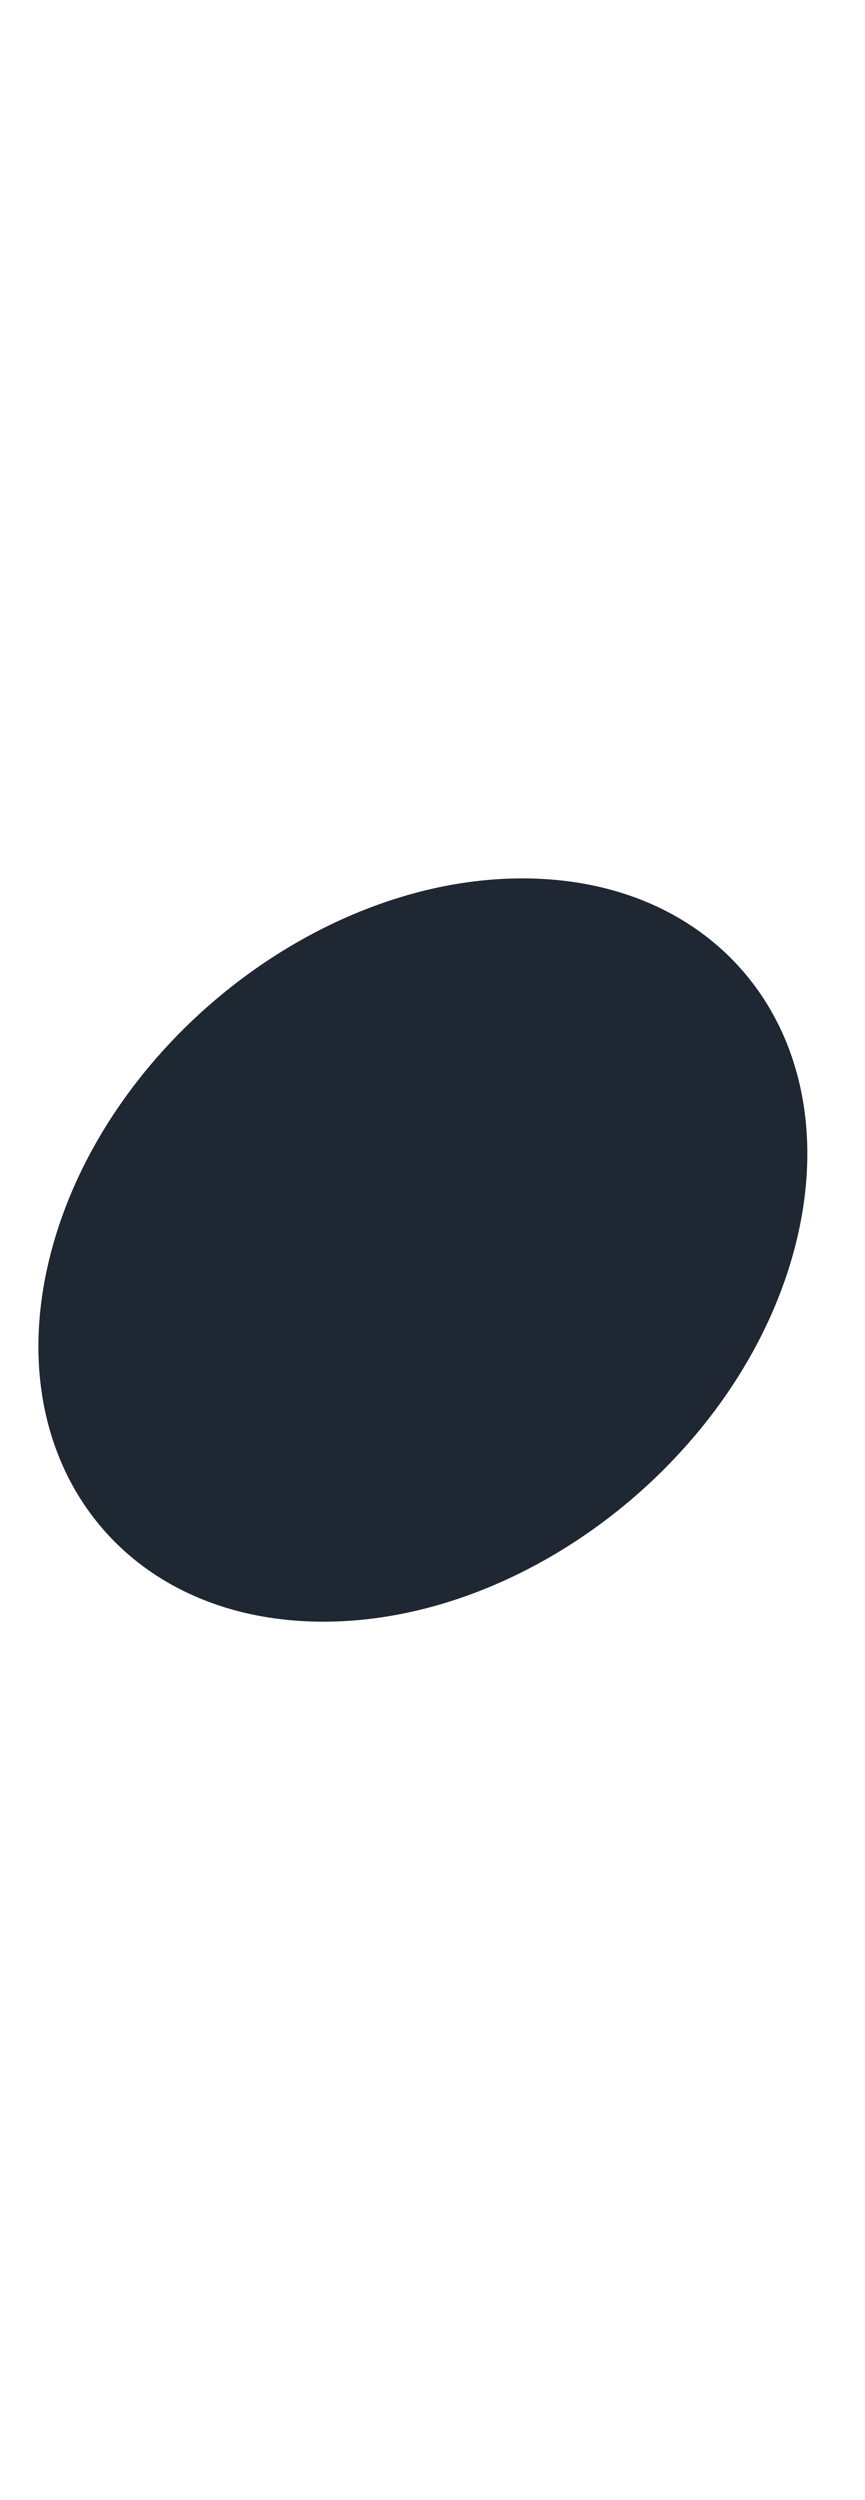 <svg width="9" height="26" viewBox="0 0 9 26" fill="none" xmlns="http://www.w3.org/2000/svg">
<path d="M5.435 9.135C3.302 9.135 1.11 10.865 0.537 13C-0.035 15.135 1.231 16.865 3.365 16.865C5.498 16.865 7.691 15.135 8.263 13C8.834 10.865 7.569 9.135 5.435 9.135Z" fill="#1F2733"/>
</svg>

